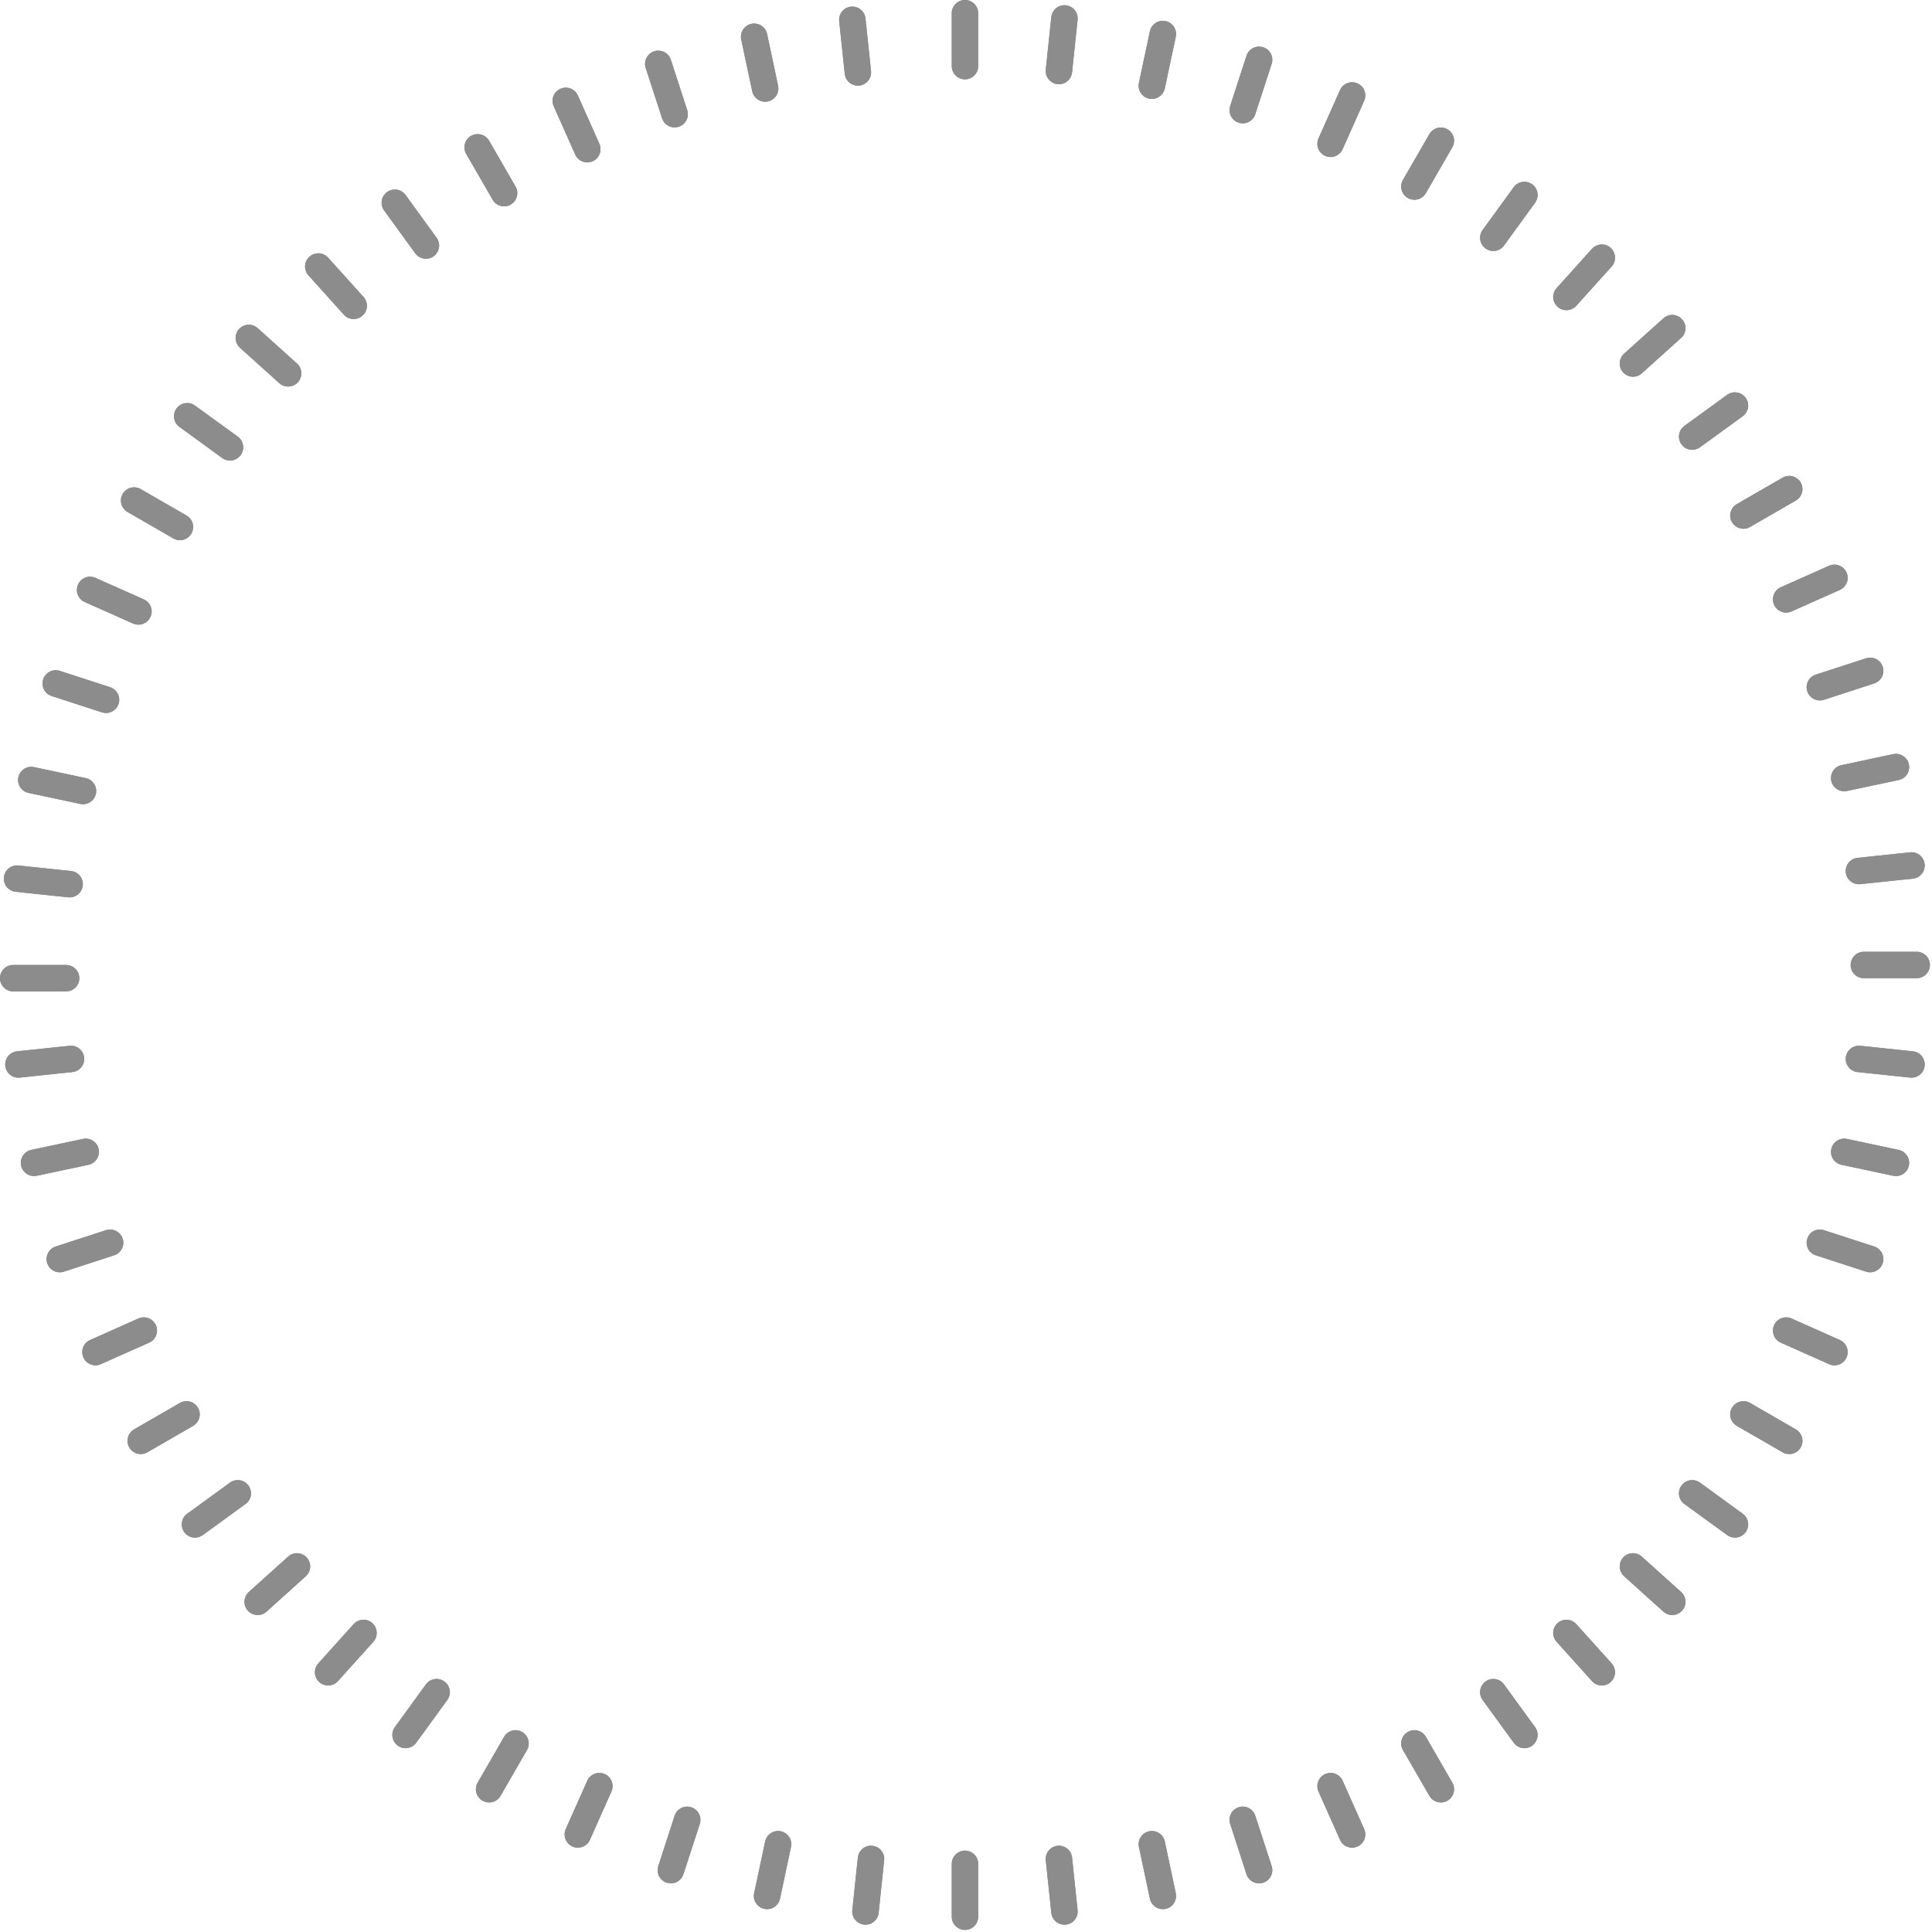 <?xml version="1.0" encoding="utf-8"?>
<svg xmlns="http://www.w3.org/2000/svg" fill="none" height="100%" overflow="visible" preserveAspectRatio="none" style="display: block;" viewBox="0 0 38 38" width="100%">
<g id="Ticks">
<path d="M18.72 0.26C18.72 0.116 18.836 0 18.98 0C19.123 0 19.24 0.116 19.24 0.26V1.3C19.24 1.444 19.123 1.56 18.98 1.56C18.836 1.56 18.72 1.444 18.72 1.3V0.26Z" fill="#0D0D0D" fill-opacity="0.5"/>
<path d="M18.72 0.26C18.72 0.116 18.836 0 18.98 0C19.123 0 19.24 0.116 19.24 0.26V1.3C19.24 1.444 19.123 1.56 18.98 1.56C18.836 1.56 18.72 1.444 18.72 1.3V0.26Z" fill="#8C8C8C" style="mix-blend-mode:color-dodge"/>
<path clip-rule="evenodd" d="M37.7 18.72C37.843 18.72 37.959 18.836 37.959 18.98C37.959 19.123 37.843 19.24 37.7 19.24H36.66C36.516 19.24 36.4 19.123 36.4 18.98C36.4 18.836 36.516 18.72 36.66 18.72H37.7Z" fill="#0D0D0D" fill-opacity="0.5" fill-rule="evenodd"/>
<path clip-rule="evenodd" d="M37.7 18.72C37.843 18.72 37.959 18.836 37.959 18.98C37.959 19.123 37.843 19.24 37.7 19.24H36.66C36.516 19.24 36.4 19.123 36.4 18.98C36.4 18.836 36.516 18.72 36.66 18.72H37.7Z" fill="#8C8C8C" fill-rule="evenodd" style="mix-blend-mode:color-dodge"/>
<path clip-rule="evenodd" d="M1.3 18.98C1.444 18.98 1.56 19.096 1.56 19.24C1.56 19.383 1.444 19.5 1.3 19.5H0.26C0.116 19.5 0 19.383 0 19.24C0 19.096 0.116 18.98 0.26 18.98H1.3Z" fill="#0D0D0D" fill-opacity="0.5" fill-rule="evenodd"/>
<path clip-rule="evenodd" d="M1.3 18.98C1.444 18.98 1.56 19.096 1.56 19.24C1.56 19.383 1.444 19.5 1.3 19.5H0.26C0.116 19.5 0 19.383 0 19.24C0 19.096 0.116 18.98 0.26 18.98H1.3Z" fill="#8C8C8C" fill-rule="evenodd" style="mix-blend-mode:color-dodge"/>
<path d="M18.72 36.66C18.72 36.516 18.836 36.4 18.98 36.4C19.123 36.4 19.24 36.516 19.24 36.66V37.7C19.24 37.843 19.123 37.959 18.98 37.959C18.836 37.959 18.72 37.843 18.72 37.7V36.66Z" fill="#0D0D0D" fill-opacity="0.5"/>
<path d="M18.72 36.66C18.72 36.516 18.836 36.4 18.98 36.4C19.123 36.4 19.24 36.516 19.24 36.66V37.7C19.24 37.843 19.123 37.959 18.98 37.959C18.836 37.959 18.72 37.843 18.72 37.7V36.66Z" fill="#8C8C8C" style="mix-blend-mode:color-dodge"/>
<path clip-rule="evenodd" d="M20.678 0.335C20.693 0.193 20.821 0.089 20.964 0.104C21.107 0.119 21.21 0.247 21.195 0.39L21.086 1.424C21.071 1.567 20.943 1.67 20.801 1.655C20.658 1.64 20.554 1.512 20.569 1.37L20.678 0.335Z" fill="#0D0D0D" fill-opacity="0.5" fill-rule="evenodd"/>
<path clip-rule="evenodd" d="M20.678 0.335C20.693 0.193 20.821 0.089 20.964 0.104C21.107 0.119 21.21 0.247 21.195 0.39L21.086 1.424C21.071 1.567 20.943 1.67 20.801 1.655C20.658 1.64 20.554 1.512 20.569 1.37L20.678 0.335Z" fill="#8C8C8C" fill-rule="evenodd" style="mix-blend-mode:color-dodge"/>
<path clip-rule="evenodd" d="M37.624 20.678C37.767 20.693 37.87 20.821 37.855 20.964C37.84 21.107 37.713 21.21 37.57 21.195L36.535 21.086C36.393 21.071 36.289 20.943 36.304 20.801C36.319 20.658 36.447 20.554 36.59 20.569L37.624 20.678Z" fill="#0D0D0D" fill-opacity="0.5" fill-rule="evenodd"/>
<path clip-rule="evenodd" d="M37.624 20.678C37.767 20.693 37.87 20.821 37.855 20.964C37.84 21.107 37.713 21.21 37.57 21.195L36.535 21.086C36.393 21.071 36.289 20.943 36.304 20.801C36.319 20.658 36.447 20.554 36.59 20.569L37.624 20.678Z" fill="#8C8C8C" fill-rule="evenodd" style="mix-blend-mode:color-dodge"/>
<path clip-rule="evenodd" d="M1.397 17.132C1.54 17.147 1.643 17.275 1.628 17.417C1.613 17.56 1.485 17.664 1.342 17.649L0.308 17.54C0.165 17.525 0.062 17.397 0.077 17.254C0.092 17.112 0.22 17.008 0.363 17.023L1.397 17.132Z" fill="#0D0D0D" fill-opacity="0.5" fill-rule="evenodd"/>
<path clip-rule="evenodd" d="M1.397 17.132C1.54 17.147 1.643 17.275 1.628 17.417C1.613 17.56 1.485 17.664 1.342 17.649L0.308 17.54C0.165 17.525 0.062 17.397 0.077 17.254C0.092 17.112 0.22 17.008 0.363 17.023L1.397 17.132Z" fill="#8C8C8C" fill-rule="evenodd" style="mix-blend-mode:color-dodge"/>
<path clip-rule="evenodd" d="M16.873 36.535C16.888 36.393 17.016 36.289 17.159 36.304C17.302 36.319 17.405 36.447 17.39 36.59L17.282 37.624C17.267 37.767 17.139 37.87 16.996 37.855C16.853 37.84 16.749 37.713 16.764 37.57L16.873 36.535Z" fill="#0D0D0D" fill-opacity="0.5" fill-rule="evenodd"/>
<path clip-rule="evenodd" d="M16.873 36.535C16.888 36.393 17.016 36.289 17.159 36.304C17.302 36.319 17.405 36.447 17.39 36.59L17.282 37.624C17.267 37.767 17.139 37.87 16.996 37.855C16.853 37.84 16.749 37.713 16.764 37.57L16.873 36.535Z" fill="#8C8C8C" fill-rule="evenodd" style="mix-blend-mode:color-dodge"/>
<path clip-rule="evenodd" d="M22.617 0.615C22.647 0.475 22.785 0.385 22.926 0.415C23.066 0.445 23.156 0.583 23.126 0.723L22.91 1.74C22.88 1.881 22.742 1.97 22.602 1.941C22.461 1.911 22.371 1.773 22.401 1.632L22.617 0.615Z" fill="#0D0D0D" fill-opacity="0.5" fill-rule="evenodd"/>
<path clip-rule="evenodd" d="M22.617 0.615C22.647 0.475 22.785 0.385 22.926 0.415C23.066 0.445 23.156 0.583 23.126 0.723L22.91 1.74C22.88 1.881 22.742 1.97 22.602 1.941C22.461 1.911 22.371 1.773 22.401 1.632L22.617 0.615Z" fill="#8C8C8C" fill-rule="evenodd" style="mix-blend-mode:color-dodge"/>
<path clip-rule="evenodd" d="M37.344 22.617C37.485 22.647 37.575 22.785 37.545 22.926C37.515 23.066 37.377 23.156 37.236 23.126L36.219 22.91C36.079 22.88 35.989 22.742 36.019 22.602C36.049 22.461 36.187 22.371 36.327 22.401L37.344 22.617Z" fill="#0D0D0D" fill-opacity="0.5" fill-rule="evenodd"/>
<path clip-rule="evenodd" d="M37.344 22.617C37.485 22.647 37.575 22.785 37.545 22.926C37.515 23.066 37.377 23.156 37.236 23.126L36.219 22.91C36.079 22.88 35.989 22.742 36.019 22.602C36.049 22.461 36.187 22.371 36.327 22.401L37.344 22.617Z" fill="#8C8C8C" fill-rule="evenodd" style="mix-blend-mode:color-dodge"/>
<path clip-rule="evenodd" d="M1.686 15.304C1.827 15.334 1.916 15.472 1.887 15.612C1.857 15.753 1.719 15.842 1.578 15.812L0.561 15.596C0.421 15.566 0.331 15.428 0.361 15.288C0.391 15.148 0.529 15.058 0.669 15.088L1.686 15.304Z" fill="#0D0D0D" fill-opacity="0.5" fill-rule="evenodd"/>
<path clip-rule="evenodd" d="M1.686 15.304C1.827 15.334 1.916 15.472 1.887 15.612C1.857 15.753 1.719 15.842 1.578 15.812L0.561 15.596C0.421 15.566 0.331 15.428 0.361 15.288C0.391 15.148 0.529 15.058 0.669 15.088L1.686 15.304Z" fill="#8C8C8C" fill-rule="evenodd" style="mix-blend-mode:color-dodge"/>
<path clip-rule="evenodd" d="M15.05 36.219C15.079 36.079 15.217 35.989 15.358 36.019C15.498 36.049 15.588 36.187 15.558 36.327L15.342 37.344C15.312 37.485 15.174 37.575 15.034 37.545C14.893 37.515 14.803 37.377 14.833 37.236L15.05 36.219Z" fill="#0D0D0D" fill-opacity="0.5" fill-rule="evenodd"/>
<path clip-rule="evenodd" d="M15.05 36.219C15.079 36.079 15.217 35.989 15.358 36.019C15.498 36.049 15.588 36.187 15.558 36.327L15.342 37.344C15.312 37.485 15.174 37.575 15.034 37.545C14.893 37.515 14.803 37.377 14.833 37.236L15.05 36.219Z" fill="#8C8C8C" fill-rule="evenodd" style="mix-blend-mode:color-dodge"/>
<path clip-rule="evenodd" d="M24.517 1.096C24.562 0.959 24.708 0.885 24.845 0.929C24.981 0.973 25.056 1.12 25.012 1.257L24.69 2.246C24.646 2.382 24.499 2.457 24.363 2.413C24.226 2.368 24.151 2.222 24.196 2.085L24.517 1.096Z" fill="#0D0D0D" fill-opacity="0.5" fill-rule="evenodd"/>
<path clip-rule="evenodd" d="M24.517 1.096C24.562 0.959 24.708 0.885 24.845 0.929C24.981 0.973 25.056 1.12 25.012 1.257L24.69 2.246C24.646 2.382 24.499 2.457 24.363 2.413C24.226 2.368 24.151 2.222 24.196 2.085L24.517 1.096Z" fill="#8C8C8C" fill-rule="evenodd" style="mix-blend-mode:color-dodge"/>
<path clip-rule="evenodd" d="M36.864 24.517C37 24.562 37.075 24.708 37.031 24.845C36.986 24.981 36.84 25.056 36.703 25.012L35.714 24.69C35.577 24.646 35.502 24.499 35.547 24.363C35.591 24.226 35.738 24.151 35.874 24.196L36.864 24.517Z" fill="#0D0D0D" fill-opacity="0.5" fill-rule="evenodd"/>
<path clip-rule="evenodd" d="M36.864 24.517C37 24.562 37.075 24.708 37.031 24.845C36.986 24.981 36.84 25.056 36.703 25.012L35.714 24.69C35.577 24.646 35.502 24.499 35.547 24.363C35.591 24.226 35.738 24.151 35.874 24.196L36.864 24.517Z" fill="#8C8C8C" fill-rule="evenodd" style="mix-blend-mode:color-dodge"/>
<path clip-rule="evenodd" d="M2.165 13.516C2.302 13.561 2.377 13.707 2.332 13.844C2.288 13.981 2.141 14.055 2.005 14.011L1.016 13.69C0.879 13.645 0.804 13.498 0.849 13.362C0.893 13.225 1.04 13.151 1.176 13.195L2.165 13.516Z" fill="#0D0D0D" fill-opacity="0.5" fill-rule="evenodd"/>
<path clip-rule="evenodd" d="M2.165 13.516C2.302 13.561 2.377 13.707 2.332 13.844C2.288 13.981 2.141 14.055 2.005 14.011L1.016 13.69C0.879 13.645 0.804 13.498 0.849 13.362C0.893 13.225 1.04 13.151 1.176 13.195L2.165 13.516Z" fill="#8C8C8C" fill-rule="evenodd" style="mix-blend-mode:color-dodge"/>
<path clip-rule="evenodd" d="M13.269 35.714C13.313 35.577 13.46 35.502 13.597 35.547C13.733 35.591 13.808 35.738 13.764 35.874L13.442 36.864C13.398 37 13.251 37.075 13.115 37.031C12.978 36.986 12.903 36.84 12.948 36.703L13.269 35.714Z" fill="#0D0D0D" fill-opacity="0.5" fill-rule="evenodd"/>
<path clip-rule="evenodd" d="M13.269 35.714C13.313 35.577 13.46 35.502 13.597 35.547C13.733 35.591 13.808 35.738 13.764 35.874L13.442 36.864C13.398 37 13.251 37.075 13.115 37.031C12.978 36.986 12.903 36.84 12.948 36.703L13.269 35.714Z" fill="#8C8C8C" fill-rule="evenodd" style="mix-blend-mode:color-dodge"/>
<path clip-rule="evenodd" d="M26.356 1.773C26.415 1.641 26.568 1.582 26.7 1.641C26.831 1.699 26.89 1.853 26.831 1.984L26.408 2.934C26.35 3.065 26.196 3.124 26.065 3.066C25.934 3.008 25.875 2.854 25.933 2.723L26.356 1.773Z" fill="#0D0D0D" fill-opacity="0.5" fill-rule="evenodd"/>
<path clip-rule="evenodd" d="M26.356 1.773C26.415 1.641 26.568 1.582 26.7 1.641C26.831 1.699 26.89 1.853 26.831 1.984L26.408 2.934C26.35 3.065 26.196 3.124 26.065 3.066C25.934 3.008 25.875 2.854 25.933 2.723L26.356 1.773Z" fill="#8C8C8C" fill-rule="evenodd" style="mix-blend-mode:color-dodge"/>
<path clip-rule="evenodd" d="M36.187 26.356C36.318 26.415 36.377 26.568 36.319 26.7C36.26 26.831 36.106 26.89 35.975 26.831L35.025 26.408C34.894 26.35 34.835 26.196 34.894 26.065C34.952 25.934 35.106 25.875 35.237 25.933L36.187 26.356Z" fill="#0D0D0D" fill-opacity="0.5" fill-rule="evenodd"/>
<path clip-rule="evenodd" d="M36.187 26.356C36.318 26.415 36.377 26.568 36.319 26.7C36.26 26.831 36.106 26.89 35.975 26.831L35.025 26.408C34.894 26.35 34.835 26.196 34.894 26.065C34.952 25.934 35.106 25.875 35.237 25.933L36.187 26.356Z" fill="#8C8C8C" fill-rule="evenodd" style="mix-blend-mode:color-dodge"/>
<path clip-rule="evenodd" d="M2.828 11.789C2.96 11.847 3.019 12.001 2.96 12.132C2.902 12.263 2.748 12.322 2.617 12.264L1.667 11.841C1.536 11.782 1.477 11.629 1.535 11.498C1.594 11.366 1.747 11.307 1.878 11.366L2.828 11.789Z" fill="#0D0D0D" fill-opacity="0.5" fill-rule="evenodd"/>
<path clip-rule="evenodd" d="M2.828 11.789C2.96 11.847 3.019 12.001 2.96 12.132C2.902 12.263 2.748 12.322 2.617 12.264L1.667 11.841C1.536 11.782 1.477 11.629 1.535 11.498C1.594 11.366 1.747 11.307 1.878 11.366L2.828 11.789Z" fill="#8C8C8C" fill-rule="evenodd" style="mix-blend-mode:color-dodge"/>
<path clip-rule="evenodd" d="M11.551 35.025C11.61 34.894 11.763 34.835 11.895 34.894C12.026 34.952 12.085 35.106 12.026 35.237L11.603 36.187C11.545 36.318 11.391 36.377 11.26 36.319C11.129 36.26 11.07 36.106 11.128 35.975L11.551 35.025Z" fill="#0D0D0D" fill-opacity="0.5" fill-rule="evenodd"/>
<path clip-rule="evenodd" d="M11.551 35.025C11.61 34.894 11.763 34.835 11.895 34.894C12.026 34.952 12.085 35.106 12.026 35.237L11.603 36.187C11.545 36.318 11.391 36.377 11.26 36.319C11.129 36.26 11.07 36.106 11.128 35.975L11.551 35.025Z" fill="#8C8C8C" fill-rule="evenodd" style="mix-blend-mode:color-dodge"/>
<path clip-rule="evenodd" d="M28.114 2.638C28.186 2.514 28.345 2.471 28.47 2.543C28.594 2.615 28.637 2.774 28.565 2.898L28.045 3.799C27.973 3.923 27.814 3.966 27.69 3.894C27.565 3.822 27.523 3.663 27.594 3.539L28.114 2.638Z" fill="#0D0D0D" fill-opacity="0.5" fill-rule="evenodd"/>
<path clip-rule="evenodd" d="M28.114 2.638C28.186 2.514 28.345 2.471 28.47 2.543C28.594 2.615 28.637 2.774 28.565 2.898L28.045 3.799C27.973 3.923 27.814 3.966 27.69 3.894C27.565 3.822 27.523 3.663 27.594 3.539L28.114 2.638Z" fill="#8C8C8C" fill-rule="evenodd" style="mix-blend-mode:color-dodge"/>
<path clip-rule="evenodd" d="M35.322 28.114C35.446 28.186 35.489 28.345 35.417 28.47C35.345 28.594 35.186 28.637 35.062 28.565L34.161 28.045C34.036 27.973 33.994 27.814 34.066 27.69C34.138 27.565 34.297 27.523 34.421 27.594L35.322 28.114Z" fill="#0D0D0D" fill-opacity="0.5" fill-rule="evenodd"/>
<path clip-rule="evenodd" d="M35.322 28.114C35.446 28.186 35.489 28.345 35.417 28.47C35.345 28.594 35.186 28.637 35.062 28.565L34.161 28.045C34.036 27.973 33.994 27.814 34.066 27.69C34.138 27.565 34.297 27.523 34.421 27.594L35.322 28.114Z" fill="#8C8C8C" fill-rule="evenodd" style="mix-blend-mode:color-dodge"/>
<path clip-rule="evenodd" d="M3.669 10.14C3.793 10.212 3.836 10.371 3.764 10.495C3.692 10.619 3.533 10.662 3.409 10.59L2.508 10.07C2.384 9.998 2.341 9.839 2.413 9.715C2.485 9.591 2.644 9.548 2.768 9.62L3.669 10.14Z" fill="#0D0D0D" fill-opacity="0.5" fill-rule="evenodd"/>
<path clip-rule="evenodd" d="M3.669 10.14C3.793 10.212 3.836 10.371 3.764 10.495C3.692 10.619 3.533 10.662 3.409 10.59L2.508 10.07C2.384 9.998 2.341 9.839 2.413 9.715C2.485 9.591 2.644 9.548 2.768 9.62L3.669 10.14Z" fill="#8C8C8C" fill-rule="evenodd" style="mix-blend-mode:color-dodge"/>
<path clip-rule="evenodd" d="M9.915 34.161C9.986 34.036 10.146 33.994 10.27 34.066C10.394 34.138 10.437 34.297 10.365 34.421L9.845 35.322C9.773 35.446 9.614 35.489 9.49 35.417C9.366 35.345 9.323 35.186 9.395 35.062L9.915 34.161Z" fill="#0D0D0D" fill-opacity="0.5" fill-rule="evenodd"/>
<path clip-rule="evenodd" d="M9.915 34.161C9.986 34.036 10.146 33.994 10.27 34.066C10.394 34.138 10.437 34.297 10.365 34.421L9.845 35.322C9.773 35.446 9.614 35.489 9.49 35.417C9.366 35.345 9.323 35.186 9.395 35.062L9.915 34.161Z" fill="#8C8C8C" fill-rule="evenodd" style="mix-blend-mode:color-dodge"/>
<path clip-rule="evenodd" d="M29.773 3.682C29.857 3.566 30.02 3.54 30.136 3.625C30.252 3.709 30.278 3.872 30.193 3.988L29.582 4.829C29.498 4.946 29.335 4.971 29.219 4.887C29.103 4.802 29.077 4.64 29.161 4.524L29.773 3.682Z" fill="#0D0D0D" fill-opacity="0.5" fill-rule="evenodd"/>
<path clip-rule="evenodd" d="M29.773 3.682C29.857 3.566 30.02 3.54 30.136 3.625C30.252 3.709 30.278 3.872 30.193 3.988L29.582 4.829C29.498 4.946 29.335 4.971 29.219 4.887C29.103 4.802 29.077 4.64 29.161 4.524L29.773 3.682Z" fill="#8C8C8C" fill-rule="evenodd" style="mix-blend-mode:color-dodge"/>
<path clip-rule="evenodd" d="M34.277 29.773C34.393 29.857 34.419 30.02 34.335 30.136C34.25 30.252 34.088 30.278 33.971 30.193L33.13 29.582C33.014 29.498 32.988 29.335 33.073 29.219C33.157 29.103 33.32 29.077 33.436 29.161L34.277 29.773Z" fill="#0D0D0D" fill-opacity="0.5" fill-rule="evenodd"/>
<path clip-rule="evenodd" d="M34.277 29.773C34.393 29.857 34.419 30.02 34.335 30.136C34.25 30.252 34.088 30.278 33.971 30.193L33.13 29.582C33.014 29.498 32.988 29.335 33.073 29.219C33.157 29.103 33.32 29.077 33.436 29.161L34.277 29.773Z" fill="#8C8C8C" fill-rule="evenodd" style="mix-blend-mode:color-dodge"/>
<path clip-rule="evenodd" d="M4.677 8.588C4.793 8.672 4.818 8.835 4.734 8.951C4.65 9.067 4.487 9.093 4.371 9.009L3.53 8.397C3.413 8.313 3.388 8.15 3.472 8.034C3.556 7.918 3.719 7.892 3.835 7.977L4.677 8.588Z" fill="#0D0D0D" fill-opacity="0.5" fill-rule="evenodd"/>
<path clip-rule="evenodd" d="M4.677 8.588C4.793 8.672 4.818 8.835 4.734 8.951C4.65 9.067 4.487 9.093 4.371 9.009L3.53 8.397C3.413 8.313 3.388 8.15 3.472 8.034C3.556 7.918 3.719 7.892 3.835 7.977L4.677 8.588Z" fill="#8C8C8C" fill-rule="evenodd" style="mix-blend-mode:color-dodge"/>
<path clip-rule="evenodd" d="M8.377 33.13C8.462 33.014 8.624 32.988 8.741 33.073C8.857 33.157 8.883 33.32 8.798 33.436L8.187 34.277C8.102 34.393 7.94 34.419 7.824 34.335C7.708 34.25 7.682 34.088 7.766 33.971L8.377 33.13Z" fill="#0D0D0D" fill-opacity="0.5" fill-rule="evenodd"/>
<path clip-rule="evenodd" d="M8.377 33.13C8.462 33.014 8.624 32.988 8.741 33.073C8.857 33.157 8.883 33.32 8.798 33.436L8.187 34.277C8.102 34.393 7.94 34.419 7.824 34.335C7.708 34.25 7.682 34.088 7.766 33.971L8.377 33.13Z" fill="#8C8C8C" fill-rule="evenodd" style="mix-blend-mode:color-dodge"/>
<path clip-rule="evenodd" d="M31.312 4.894C31.409 4.788 31.573 4.779 31.68 4.875C31.786 4.971 31.795 5.136 31.699 5.242L31.003 6.015C30.907 6.122 30.742 6.13 30.636 6.034C30.529 5.938 30.52 5.774 30.617 5.667L31.312 4.894Z" fill="#0D0D0D" fill-opacity="0.5" fill-rule="evenodd"/>
<path clip-rule="evenodd" d="M31.312 4.894C31.409 4.788 31.573 4.779 31.68 4.875C31.786 4.971 31.795 5.136 31.699 5.242L31.003 6.015C30.907 6.122 30.742 6.13 30.636 6.034C30.529 5.938 30.52 5.774 30.617 5.667L31.312 4.894Z" fill="#8C8C8C" fill-rule="evenodd" style="mix-blend-mode:color-dodge"/>
<path clip-rule="evenodd" d="M33.065 31.312C33.172 31.409 33.181 31.573 33.084 31.68C32.988 31.786 32.824 31.795 32.717 31.699L31.944 31.003C31.838 30.907 31.829 30.742 31.925 30.636C32.021 30.529 32.186 30.52 32.292 30.617L33.065 31.312Z" fill="#0D0D0D" fill-opacity="0.5" fill-rule="evenodd"/>
<path clip-rule="evenodd" d="M33.065 31.312C33.172 31.409 33.181 31.573 33.084 31.68C32.988 31.786 32.824 31.795 32.717 31.699L31.944 31.003C31.838 30.907 31.829 30.742 31.925 30.636C32.021 30.529 32.186 30.52 32.292 30.617L33.065 31.312Z" fill="#8C8C8C" fill-rule="evenodd" style="mix-blend-mode:color-dodge"/>
<path clip-rule="evenodd" d="M5.841 7.15C5.948 7.246 5.956 7.41 5.86 7.517C5.764 7.624 5.6 7.632 5.493 7.536L4.72 6.84C4.614 6.744 4.605 6.58 4.701 6.473C4.797 6.366 4.962 6.358 5.068 6.454L5.841 7.15Z" fill="#0D0D0D" fill-opacity="0.5" fill-rule="evenodd"/>
<path clip-rule="evenodd" d="M5.841 7.15C5.948 7.246 5.956 7.41 5.86 7.517C5.764 7.624 5.6 7.632 5.493 7.536L4.72 6.84C4.614 6.744 4.605 6.58 4.701 6.473C4.797 6.366 4.962 6.358 5.068 6.454L5.841 7.15Z" fill="#8C8C8C" fill-rule="evenodd" style="mix-blend-mode:color-dodge"/>
<path clip-rule="evenodd" d="M6.956 31.944C7.053 31.838 7.217 31.829 7.324 31.925C7.43 32.021 7.439 32.186 7.343 32.292L6.647 33.065C6.551 33.172 6.387 33.181 6.28 33.084C6.173 32.988 6.164 32.824 6.261 32.717L6.956 31.944Z" fill="#0D0D0D" fill-opacity="0.5" fill-rule="evenodd"/>
<path clip-rule="evenodd" d="M6.956 31.944C7.053 31.838 7.217 31.829 7.324 31.925C7.43 32.021 7.439 32.186 7.343 32.292L6.647 33.065C6.551 33.172 6.387 33.181 6.28 33.084C6.173 32.988 6.164 32.824 6.261 32.717L6.956 31.944Z" fill="#8C8C8C" fill-rule="evenodd" style="mix-blend-mode:color-dodge"/>
<path clip-rule="evenodd" d="M32.717 6.261C32.824 6.164 32.988 6.173 33.084 6.28C33.181 6.387 33.172 6.551 33.065 6.647L32.292 7.343C32.186 7.439 32.021 7.43 31.925 7.324C31.829 7.217 31.838 7.053 31.944 6.956L32.717 6.261Z" fill="#0D0D0D" fill-opacity="0.5" fill-rule="evenodd"/>
<path clip-rule="evenodd" d="M32.717 6.261C32.824 6.164 32.988 6.173 33.084 6.28C33.181 6.387 33.172 6.551 33.065 6.647L32.292 7.343C32.186 7.439 32.021 7.43 31.925 7.324C31.829 7.217 31.838 7.053 31.944 6.956L32.717 6.261Z" fill="#8C8C8C" fill-rule="evenodd" style="mix-blend-mode:color-dodge"/>
<path clip-rule="evenodd" d="M31.699 32.717C31.795 32.824 31.786 32.988 31.68 33.084C31.573 33.181 31.409 33.172 31.312 33.065L30.617 32.292C30.52 32.186 30.529 32.021 30.636 31.925C30.742 31.829 30.907 31.838 31.003 31.944L31.699 32.717Z" fill="#0D0D0D" fill-opacity="0.5" fill-rule="evenodd"/>
<path clip-rule="evenodd" d="M31.699 32.717C31.795 32.824 31.786 32.988 31.68 33.084C31.573 33.181 31.409 33.172 31.312 33.065L30.617 32.292C30.52 32.186 30.529 32.021 30.636 31.925C30.742 31.829 30.907 31.838 31.003 31.944L31.699 32.717Z" fill="#8C8C8C" fill-rule="evenodd" style="mix-blend-mode:color-dodge"/>
<path clip-rule="evenodd" d="M7.15 5.841C7.246 5.948 7.237 6.112 7.13 6.208C7.024 6.304 6.859 6.296 6.763 6.189L6.067 5.416C5.971 5.309 5.98 5.145 6.087 5.049C6.193 4.953 6.358 4.962 6.454 5.068L7.15 5.841Z" fill="#0D0D0D" fill-opacity="0.5" fill-rule="evenodd"/>
<path clip-rule="evenodd" d="M7.15 5.841C7.246 5.948 7.237 6.112 7.13 6.208C7.024 6.304 6.859 6.296 6.763 6.189L6.067 5.416C5.971 5.309 5.98 5.145 6.087 5.049C6.193 4.953 6.358 4.962 6.454 5.068L7.15 5.841Z" fill="#8C8C8C" fill-rule="evenodd" style="mix-blend-mode:color-dodge"/>
<path clip-rule="evenodd" d="M5.667 30.617C5.774 30.52 5.938 30.529 6.034 30.636C6.13 30.742 6.122 30.907 6.015 31.003L5.242 31.699C5.136 31.795 4.971 31.786 4.875 31.68C4.779 31.573 4.788 31.409 4.894 31.312L5.667 30.617Z" fill="#0D0D0D" fill-opacity="0.5" fill-rule="evenodd"/>
<path clip-rule="evenodd" d="M5.667 30.617C5.774 30.52 5.938 30.529 6.034 30.636C6.13 30.742 6.122 30.907 6.015 31.003L5.242 31.699C5.136 31.795 4.971 31.786 4.875 31.68C4.779 31.573 4.788 31.409 4.894 31.312L5.667 30.617Z" fill="#8C8C8C" fill-rule="evenodd" style="mix-blend-mode:color-dodge"/>
<path clip-rule="evenodd" d="M33.971 7.766C34.088 7.682 34.25 7.708 34.335 7.824C34.419 7.94 34.393 8.102 34.277 8.187L33.436 8.798C33.32 8.883 33.157 8.857 33.073 8.741C32.988 8.624 33.014 8.462 33.13 8.377L33.971 7.766Z" fill="#0D0D0D" fill-opacity="0.5" fill-rule="evenodd"/>
<path clip-rule="evenodd" d="M33.971 7.766C34.088 7.682 34.25 7.708 34.335 7.824C34.419 7.94 34.393 8.102 34.277 8.187L33.436 8.798C33.32 8.883 33.157 8.857 33.073 8.741C32.988 8.624 33.014 8.462 33.13 8.377L33.971 7.766Z" fill="#8C8C8C" fill-rule="evenodd" style="mix-blend-mode:color-dodge"/>
<path clip-rule="evenodd" d="M30.193 33.971C30.278 34.088 30.252 34.25 30.136 34.335C30.02 34.419 29.857 34.393 29.773 34.277L29.161 33.436C29.077 33.32 29.103 33.157 29.219 33.073C29.335 32.988 29.498 33.014 29.582 33.13L30.193 33.971Z" fill="#0D0D0D" fill-opacity="0.5" fill-rule="evenodd"/>
<path clip-rule="evenodd" d="M30.193 33.971C30.278 34.088 30.252 34.25 30.136 34.335C30.02 34.419 29.857 34.393 29.773 34.277L29.161 33.436C29.077 33.32 29.103 33.157 29.219 33.073C29.335 32.988 29.498 33.014 29.582 33.13L30.193 33.971Z" fill="#8C8C8C" fill-rule="evenodd" style="mix-blend-mode:color-dodge"/>
<path clip-rule="evenodd" d="M8.588 4.677C8.672 4.793 8.646 4.955 8.53 5.04C8.414 5.124 8.252 5.098 8.167 4.982L7.556 4.141C7.471 4.025 7.497 3.862 7.613 3.778C7.73 3.693 7.892 3.719 7.977 3.835L8.588 4.677Z" fill="#0D0D0D" fill-opacity="0.5" fill-rule="evenodd"/>
<path clip-rule="evenodd" d="M8.588 4.677C8.672 4.793 8.646 4.955 8.53 5.04C8.414 5.124 8.252 5.098 8.167 4.982L7.556 4.141C7.471 4.025 7.497 3.862 7.613 3.778C7.73 3.693 7.892 3.719 7.977 3.835L8.588 4.677Z" fill="#8C8C8C" fill-rule="evenodd" style="mix-blend-mode:color-dodge"/>
<path clip-rule="evenodd" d="M4.524 29.161C4.64 29.077 4.802 29.103 4.887 29.219C4.971 29.335 4.946 29.498 4.829 29.582L3.988 30.193C3.872 30.278 3.709 30.252 3.625 30.136C3.54 30.02 3.566 29.857 3.682 29.773L4.524 29.161Z" fill="#0D0D0D" fill-opacity="0.5" fill-rule="evenodd"/>
<path clip-rule="evenodd" d="M4.524 29.161C4.64 29.077 4.802 29.103 4.887 29.219C4.971 29.335 4.946 29.498 4.829 29.582L3.988 30.193C3.872 30.278 3.709 30.252 3.625 30.136C3.54 30.02 3.566 29.857 3.682 29.773L4.524 29.161Z" fill="#8C8C8C" fill-rule="evenodd" style="mix-blend-mode:color-dodge"/>
<path clip-rule="evenodd" d="M35.062 9.395C35.186 9.323 35.345 9.366 35.417 9.49C35.489 9.614 35.446 9.773 35.322 9.845L34.421 10.365C34.297 10.437 34.138 10.394 34.066 10.27C33.994 10.146 34.036 9.986 34.161 9.915L35.062 9.395Z" fill="#0D0D0D" fill-opacity="0.5" fill-rule="evenodd"/>
<path clip-rule="evenodd" d="M35.062 9.395C35.186 9.323 35.345 9.366 35.417 9.49C35.489 9.614 35.446 9.773 35.322 9.845L34.421 10.365C34.297 10.437 34.138 10.394 34.066 10.27C33.994 10.146 34.036 9.986 34.161 9.915L35.062 9.395Z" fill="#8C8C8C" fill-rule="evenodd" style="mix-blend-mode:color-dodge"/>
<path clip-rule="evenodd" d="M28.565 35.062C28.637 35.186 28.594 35.345 28.47 35.417C28.345 35.489 28.186 35.446 28.114 35.322L27.594 34.421C27.523 34.297 27.565 34.138 27.69 34.066C27.814 33.994 27.973 34.036 28.045 34.161L28.565 35.062Z" fill="#0D0D0D" fill-opacity="0.5" fill-rule="evenodd"/>
<path clip-rule="evenodd" d="M28.565 35.062C28.637 35.186 28.594 35.345 28.47 35.417C28.345 35.489 28.186 35.446 28.114 35.322L27.594 34.421C27.523 34.297 27.565 34.138 27.69 34.066C27.814 33.994 27.973 34.036 28.045 34.161L28.565 35.062Z" fill="#8C8C8C" fill-rule="evenodd" style="mix-blend-mode:color-dodge"/>
<path clip-rule="evenodd" d="M10.14 3.669C10.212 3.793 10.169 3.952 10.045 4.024C9.92 4.096 9.761 4.053 9.69 3.929L9.17 3.028C9.098 2.904 9.14 2.745 9.265 2.673C9.389 2.601 9.548 2.644 9.62 2.768L10.14 3.669Z" fill="#0D0D0D" fill-opacity="0.5" fill-rule="evenodd"/>
<path clip-rule="evenodd" d="M10.14 3.669C10.212 3.793 10.169 3.952 10.045 4.024C9.92 4.096 9.761 4.053 9.69 3.929L9.17 3.028C9.098 2.904 9.14 2.745 9.265 2.673C9.389 2.601 9.548 2.644 9.62 2.768L10.14 3.669Z" fill="#8C8C8C" fill-rule="evenodd" style="mix-blend-mode:color-dodge"/>
<path clip-rule="evenodd" d="M3.539 27.594C3.663 27.523 3.822 27.565 3.894 27.69C3.966 27.814 3.923 27.973 3.799 28.045L2.898 28.565C2.774 28.637 2.615 28.594 2.543 28.47C2.471 28.345 2.514 28.186 2.638 28.114L3.539 27.594Z" fill="#0D0D0D" fill-opacity="0.5" fill-rule="evenodd"/>
<path clip-rule="evenodd" d="M3.539 27.594C3.663 27.523 3.822 27.565 3.894 27.69C3.966 27.814 3.923 27.973 3.799 28.045L2.898 28.565C2.774 28.637 2.615 28.594 2.543 28.47C2.471 28.345 2.514 28.186 2.638 28.114L3.539 27.594Z" fill="#8C8C8C" fill-rule="evenodd" style="mix-blend-mode:color-dodge"/>
<path clip-rule="evenodd" d="M35.975 11.128C36.106 11.07 36.26 11.129 36.319 11.26C36.377 11.391 36.318 11.545 36.187 11.603L35.237 12.026C35.106 12.085 34.952 12.026 34.894 11.895C34.835 11.763 34.894 11.61 35.025 11.551L35.975 11.128Z" fill="#0D0D0D" fill-opacity="0.5" fill-rule="evenodd"/>
<path clip-rule="evenodd" d="M35.975 11.128C36.106 11.07 36.26 11.129 36.319 11.26C36.377 11.391 36.318 11.545 36.187 11.603L35.237 12.026C35.106 12.085 34.952 12.026 34.894 11.895C34.835 11.763 34.894 11.61 35.025 11.551L35.975 11.128Z" fill="#8C8C8C" fill-rule="evenodd" style="mix-blend-mode:color-dodge"/>
<path clip-rule="evenodd" d="M26.831 35.975C26.89 36.106 26.831 36.26 26.7 36.319C26.568 36.377 26.415 36.318 26.356 36.187L25.933 35.237C25.875 35.106 25.934 34.952 26.065 34.894C26.196 34.835 26.35 34.894 26.408 35.025L26.831 35.975Z" fill="#0D0D0D" fill-opacity="0.5" fill-rule="evenodd"/>
<path clip-rule="evenodd" d="M26.831 35.975C26.89 36.106 26.831 36.26 26.7 36.319C26.568 36.377 26.415 36.318 26.356 36.187L25.933 35.237C25.875 35.106 25.934 34.952 26.065 34.894C26.196 34.835 26.35 34.894 26.408 35.025L26.831 35.975Z" fill="#8C8C8C" fill-rule="evenodd" style="mix-blend-mode:color-dodge"/>
<path clip-rule="evenodd" d="M11.789 2.828C11.847 2.96 11.788 3.113 11.657 3.172C11.526 3.23 11.372 3.171 11.314 3.04L10.891 2.09C10.832 1.959 10.891 1.805 11.023 1.747C11.154 1.688 11.307 1.747 11.366 1.878L11.789 2.828Z" fill="#0D0D0D" fill-opacity="0.5" fill-rule="evenodd"/>
<path clip-rule="evenodd" d="M11.789 2.828C11.847 2.96 11.788 3.113 11.657 3.172C11.526 3.23 11.372 3.171 11.314 3.04L10.891 2.09C10.832 1.959 10.891 1.805 11.023 1.747C11.154 1.688 11.307 1.747 11.366 1.878L11.789 2.828Z" fill="#8C8C8C" fill-rule="evenodd" style="mix-blend-mode:color-dodge"/>
<path clip-rule="evenodd" d="M2.723 25.933C2.854 25.875 3.008 25.934 3.066 26.065C3.124 26.196 3.065 26.35 2.934 26.408L1.984 26.831C1.853 26.89 1.699 26.831 1.641 26.7C1.582 26.568 1.641 26.415 1.773 26.356L2.723 25.933Z" fill="#0D0D0D" fill-opacity="0.5" fill-rule="evenodd"/>
<path clip-rule="evenodd" d="M2.723 25.933C2.854 25.875 3.008 25.934 3.066 26.065C3.124 26.196 3.065 26.35 2.934 26.408L1.984 26.831C1.853 26.89 1.699 26.831 1.641 26.7C1.582 26.568 1.641 26.415 1.773 26.356L2.723 25.933Z" fill="#8C8C8C" fill-rule="evenodd" style="mix-blend-mode:color-dodge"/>
<path clip-rule="evenodd" d="M36.703 12.948C36.84 12.903 36.986 12.978 37.031 13.115C37.075 13.251 37 13.398 36.864 13.442L35.874 13.764C35.738 13.808 35.591 13.733 35.547 13.597C35.502 13.46 35.577 13.313 35.714 13.269L36.703 12.948Z" fill="#0D0D0D" fill-opacity="0.5" fill-rule="evenodd"/>
<path clip-rule="evenodd" d="M36.703 12.948C36.84 12.903 36.986 12.978 37.031 13.115C37.075 13.251 37 13.398 36.864 13.442L35.874 13.764C35.738 13.808 35.591 13.733 35.547 13.597C35.502 13.46 35.577 13.313 35.714 13.269L36.703 12.948Z" fill="#8C8C8C" fill-rule="evenodd" style="mix-blend-mode:color-dodge"/>
<path clip-rule="evenodd" d="M25.012 36.703C25.056 36.84 24.981 36.986 24.845 37.031C24.708 37.075 24.562 37 24.517 36.864L24.196 35.874C24.151 35.738 24.226 35.591 24.363 35.547C24.499 35.502 24.646 35.577 24.69 35.714L25.012 36.703Z" fill="#0D0D0D" fill-opacity="0.5" fill-rule="evenodd"/>
<path clip-rule="evenodd" d="M25.012 36.703C25.056 36.84 24.981 36.986 24.845 37.031C24.708 37.075 24.562 37 24.517 36.864L24.196 35.874C24.151 35.738 24.226 35.591 24.363 35.547C24.499 35.502 24.646 35.577 24.69 35.714L25.012 36.703Z" fill="#8C8C8C" fill-rule="evenodd" style="mix-blend-mode:color-dodge"/>
<path clip-rule="evenodd" d="M13.516 2.165C13.561 2.302 13.486 2.449 13.35 2.493C13.213 2.537 13.066 2.463 13.022 2.326L12.7 1.337C12.656 1.2 12.731 1.054 12.867 1.009C13.004 0.965 13.151 1.04 13.195 1.176L13.516 2.165Z" fill="#0D0D0D" fill-opacity="0.5" fill-rule="evenodd"/>
<path clip-rule="evenodd" d="M13.516 2.165C13.561 2.302 13.486 2.449 13.35 2.493C13.213 2.537 13.066 2.463 13.022 2.326L12.7 1.337C12.656 1.2 12.731 1.054 12.867 1.009C13.004 0.965 13.151 1.04 13.195 1.176L13.516 2.165Z" fill="#8C8C8C" fill-rule="evenodd" style="mix-blend-mode:color-dodge"/>
<path clip-rule="evenodd" d="M2.085 24.196C2.222 24.151 2.368 24.226 2.413 24.363C2.457 24.499 2.382 24.646 2.246 24.69L1.257 25.012C1.12 25.056 0.973 24.981 0.929 24.845C0.885 24.708 0.959 24.562 1.096 24.517L2.085 24.196Z" fill="#0D0D0D" fill-opacity="0.5" fill-rule="evenodd"/>
<path clip-rule="evenodd" d="M2.085 24.196C2.222 24.151 2.368 24.226 2.413 24.363C2.457 24.499 2.382 24.646 2.246 24.69L1.257 25.012C1.12 25.056 0.973 24.981 0.929 24.845C0.885 24.708 0.959 24.562 1.096 24.517L2.085 24.196Z" fill="#8C8C8C" fill-rule="evenodd" style="mix-blend-mode:color-dodge"/>
<path clip-rule="evenodd" d="M37.236 14.833C37.377 14.803 37.515 14.893 37.545 15.034C37.575 15.174 37.485 15.312 37.344 15.342L36.327 15.558C36.187 15.588 36.049 15.498 36.019 15.358C35.989 15.217 36.079 15.079 36.219 15.05L37.236 14.833Z" fill="#0D0D0D" fill-opacity="0.5" fill-rule="evenodd"/>
<path clip-rule="evenodd" d="M37.236 14.833C37.377 14.803 37.515 14.893 37.545 15.034C37.575 15.174 37.485 15.312 37.344 15.342L36.327 15.558C36.187 15.588 36.049 15.498 36.019 15.358C35.989 15.217 36.079 15.079 36.219 15.05L37.236 14.833Z" fill="#8C8C8C" fill-rule="evenodd" style="mix-blend-mode:color-dodge"/>
<path clip-rule="evenodd" d="M23.126 37.236C23.156 37.377 23.066 37.515 22.926 37.545C22.785 37.575 22.647 37.485 22.617 37.344L22.401 36.327C22.371 36.187 22.461 36.049 22.602 36.019C22.742 35.989 22.88 36.079 22.91 36.219L23.126 37.236Z" fill="#0D0D0D" fill-opacity="0.5" fill-rule="evenodd"/>
<path clip-rule="evenodd" d="M23.126 37.236C23.156 37.377 23.066 37.515 22.926 37.545C22.785 37.575 22.647 37.485 22.617 37.344L22.401 36.327C22.371 36.187 22.461 36.049 22.602 36.019C22.742 35.989 22.88 36.079 22.91 36.219L23.126 37.236Z" fill="#8C8C8C" fill-rule="evenodd" style="mix-blend-mode:color-dodge"/>
<path clip-rule="evenodd" d="M15.304 1.686C15.334 1.827 15.244 1.965 15.104 1.995C14.963 2.025 14.825 1.935 14.795 1.794L14.579 0.777C14.549 0.637 14.639 0.499 14.779 0.469C14.92 0.439 15.058 0.529 15.088 0.669L15.304 1.686Z" fill="#0D0D0D" fill-opacity="0.5" fill-rule="evenodd"/>
<path clip-rule="evenodd" d="M15.304 1.686C15.334 1.827 15.244 1.965 15.104 1.995C14.963 2.025 14.825 1.935 14.795 1.794L14.579 0.777C14.549 0.637 14.639 0.499 14.779 0.469C14.92 0.439 15.058 0.529 15.088 0.669L15.304 1.686Z" fill="#8C8C8C" fill-rule="evenodd" style="mix-blend-mode:color-dodge"/>
<path clip-rule="evenodd" d="M1.632 22.401C1.773 22.371 1.911 22.461 1.941 22.602C1.97 22.742 1.881 22.88 1.74 22.91L0.723 23.126C0.583 23.156 0.445 23.066 0.415 22.926C0.385 22.785 0.475 22.647 0.615 22.617L1.632 22.401Z" fill="#0D0D0D" fill-opacity="0.5" fill-rule="evenodd"/>
<path clip-rule="evenodd" d="M1.632 22.401C1.773 22.371 1.911 22.461 1.941 22.602C1.97 22.742 1.881 22.88 1.74 22.91L0.723 23.126C0.583 23.156 0.445 23.066 0.415 22.926C0.385 22.785 0.475 22.647 0.615 22.617L1.632 22.401Z" fill="#8C8C8C" fill-rule="evenodd" style="mix-blend-mode:color-dodge"/>
<path clip-rule="evenodd" d="M37.57 16.764C37.713 16.749 37.84 16.853 37.855 16.996C37.87 17.139 37.767 17.267 37.624 17.282L36.59 17.39C36.447 17.405 36.319 17.302 36.304 17.159C36.289 17.016 36.393 16.888 36.535 16.873L37.57 16.764Z" fill="#0D0D0D" fill-opacity="0.5" fill-rule="evenodd"/>
<path clip-rule="evenodd" d="M37.57 16.764C37.713 16.749 37.84 16.853 37.855 16.996C37.87 17.139 37.767 17.267 37.624 17.282L36.59 17.39C36.447 17.405 36.319 17.302 36.304 17.159C36.289 17.016 36.393 16.888 36.535 16.873L37.57 16.764Z" fill="#8C8C8C" fill-rule="evenodd" style="mix-blend-mode:color-dodge"/>
<path clip-rule="evenodd" d="M21.195 37.57C21.21 37.713 21.107 37.84 20.964 37.855C20.821 37.87 20.693 37.767 20.678 37.624L20.569 36.59C20.554 36.447 20.658 36.319 20.801 36.304C20.943 36.289 21.071 36.393 21.086 36.535L21.195 37.57Z" fill="#0D0D0D" fill-opacity="0.5" fill-rule="evenodd"/>
<path clip-rule="evenodd" d="M21.195 37.57C21.21 37.713 21.107 37.84 20.964 37.855C20.821 37.87 20.693 37.767 20.678 37.624L20.569 36.59C20.554 36.447 20.658 36.319 20.801 36.304C20.943 36.289 21.071 36.393 21.086 36.535L21.195 37.57Z" fill="#8C8C8C" fill-rule="evenodd" style="mix-blend-mode:color-dodge"/>
<path clip-rule="evenodd" d="M17.132 1.397C17.147 1.54 17.043 1.668 16.9 1.683C16.758 1.698 16.63 1.594 16.615 1.451L16.506 0.417C16.491 0.274 16.594 0.146 16.737 0.131C16.88 0.116 17.008 0.22 17.023 0.363L17.132 1.397Z" fill="#0D0D0D" fill-opacity="0.5" fill-rule="evenodd"/>
<path clip-rule="evenodd" d="M17.132 1.397C17.147 1.54 17.043 1.668 16.9 1.683C16.758 1.698 16.63 1.594 16.615 1.451L16.506 0.417C16.491 0.274 16.594 0.146 16.737 0.131C16.88 0.116 17.008 0.22 17.023 0.363L17.132 1.397Z" fill="#8C8C8C" fill-rule="evenodd" style="mix-blend-mode:color-dodge"/>
<path clip-rule="evenodd" d="M1.37 20.569C1.512 20.554 1.64 20.658 1.655 20.801C1.67 20.943 1.567 21.071 1.424 21.086L0.39 21.195C0.247 21.21 0.119 21.107 0.104 20.964C0.089 20.821 0.193 20.693 0.335 20.678L1.37 20.569Z" fill="#0D0D0D" fill-opacity="0.5" fill-rule="evenodd"/>
<path clip-rule="evenodd" d="M1.37 20.569C1.512 20.554 1.64 20.658 1.655 20.801C1.67 20.943 1.567 21.071 1.424 21.086L0.39 21.195C0.247 21.21 0.119 21.107 0.104 20.964C0.089 20.821 0.193 20.693 0.335 20.678L1.37 20.569Z" fill="#8C8C8C" fill-rule="evenodd" style="mix-blend-mode:color-dodge"/>
</g>
</svg>